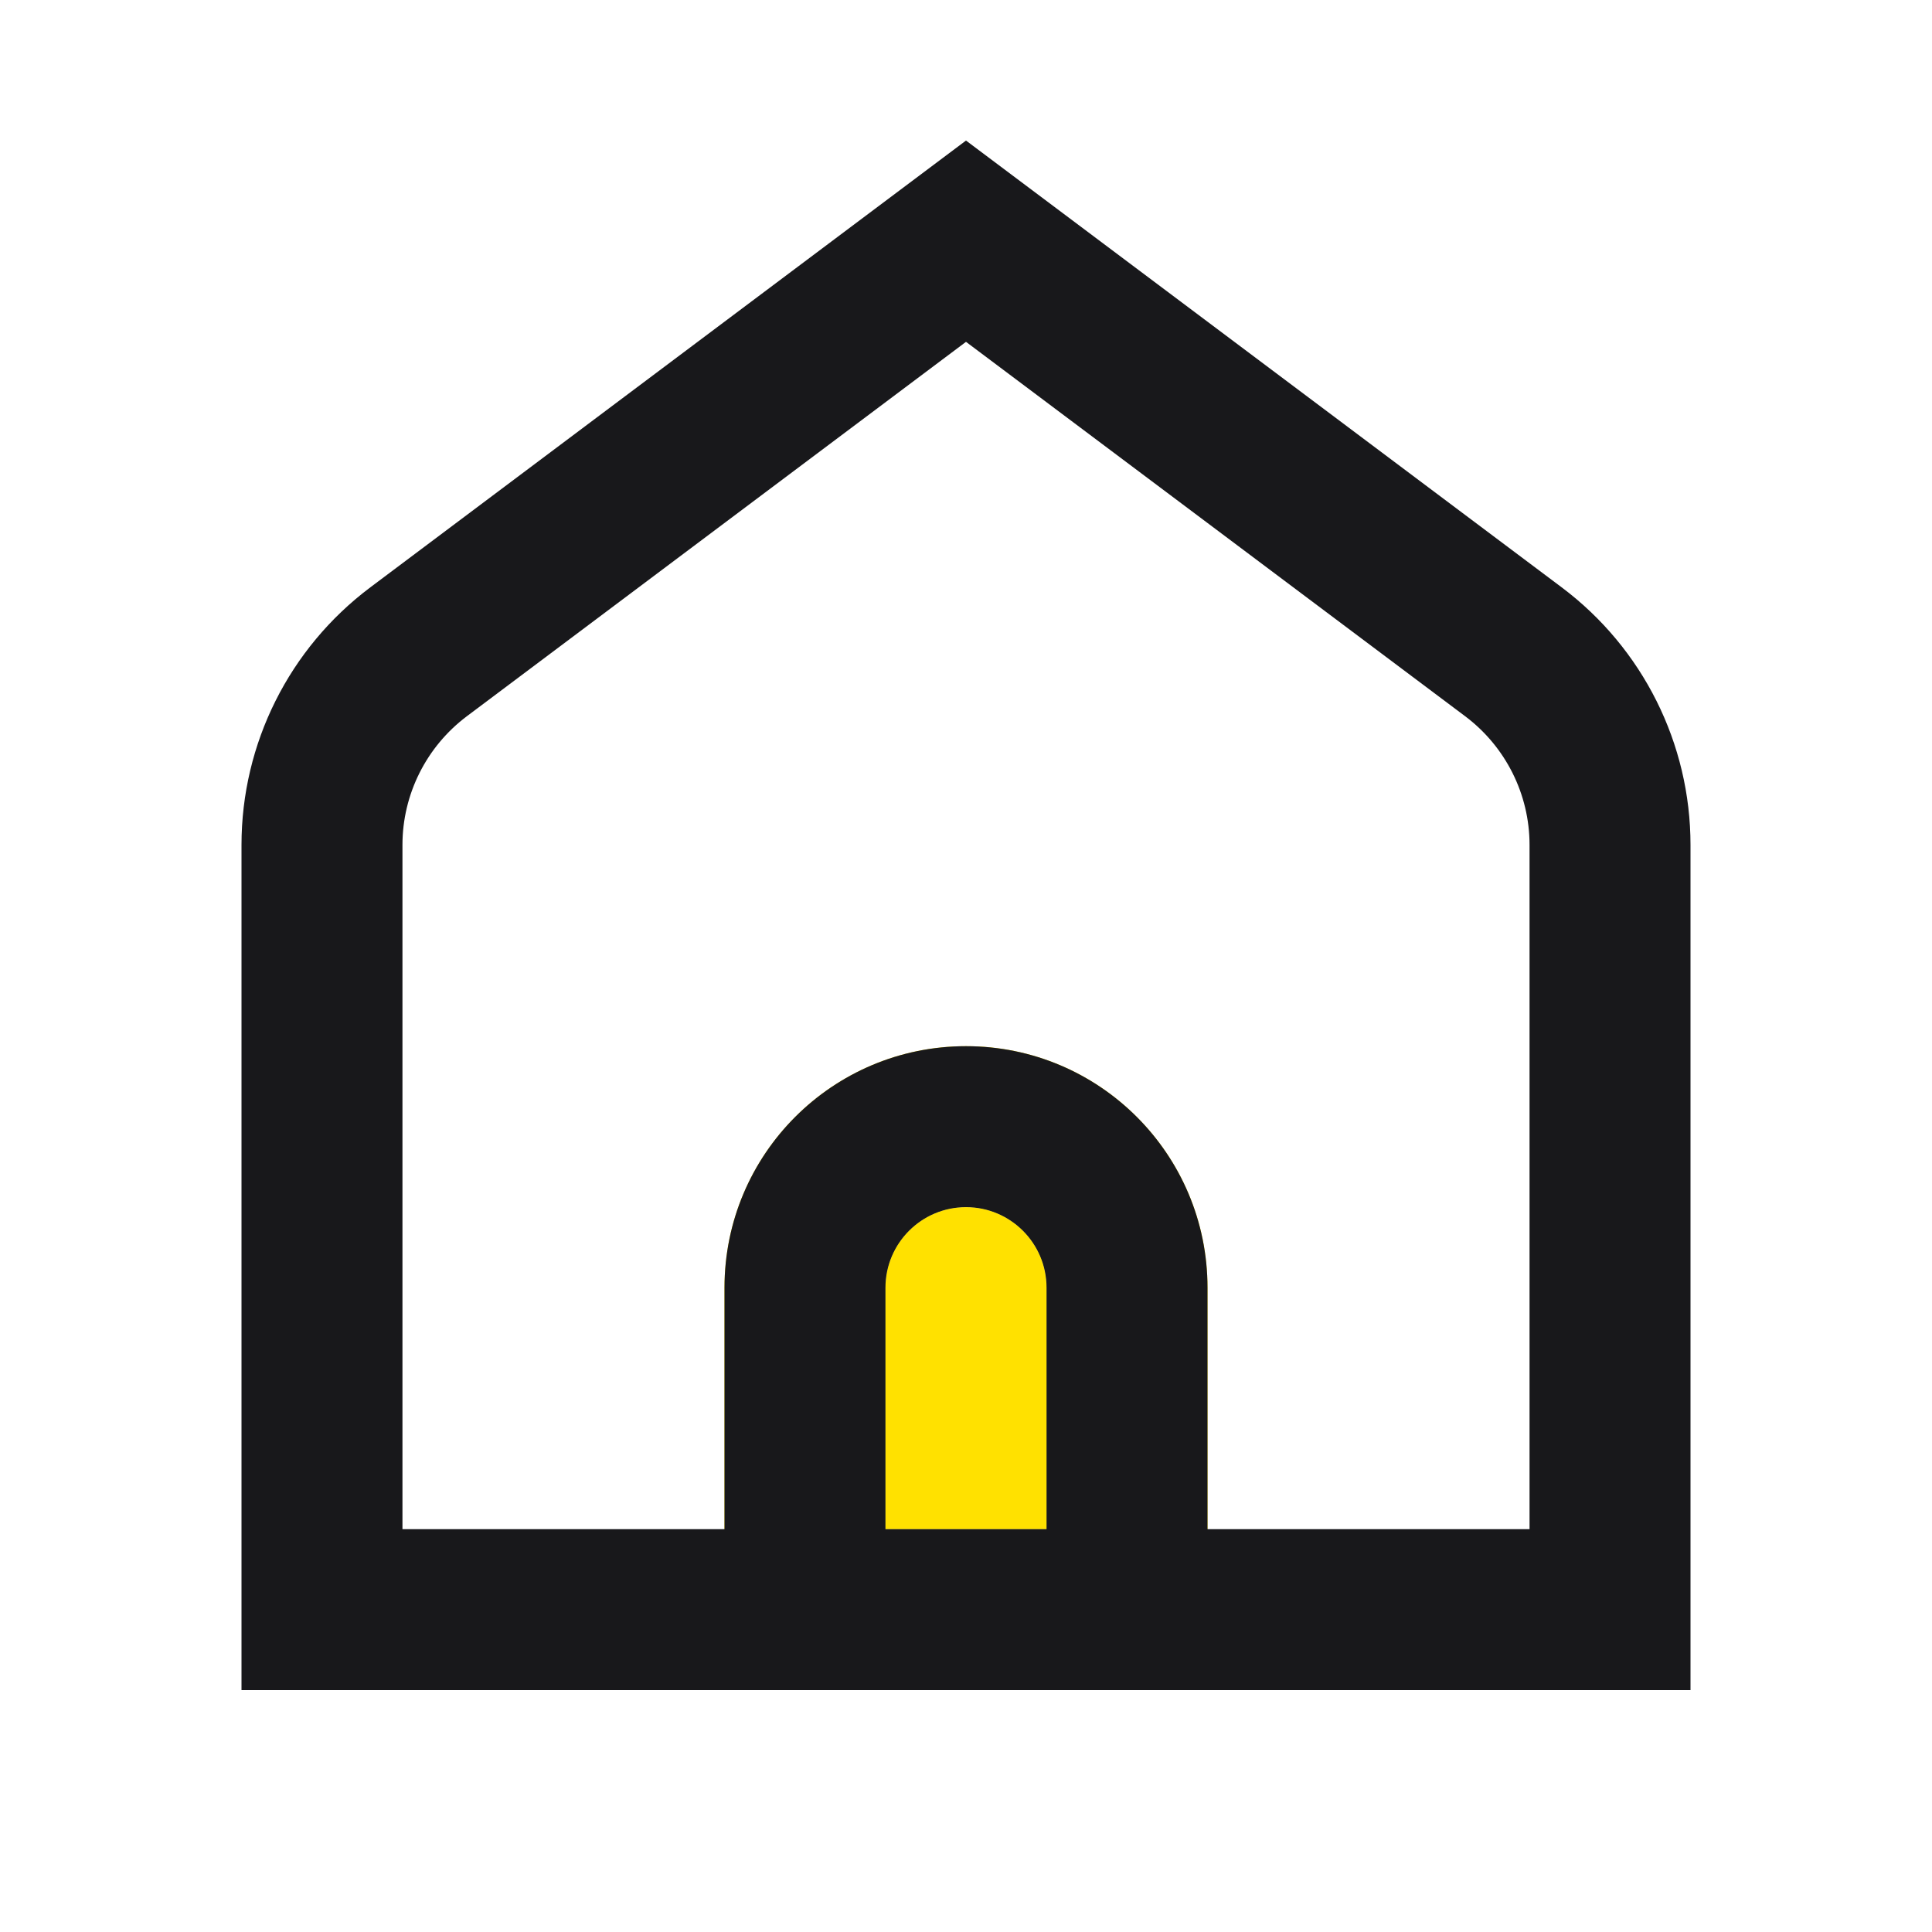 <svg width="16" height="16" viewBox="0 0 16 16" fill="none" xmlns="http://www.w3.org/2000/svg">
<path fill-rule="evenodd" clip-rule="evenodd" d="M8.667 12.664V10.664C8.667 10.296 8.368 9.997 8 9.997C7.632 9.997 7.333 10.296 7.333 10.664V12.664H8.667ZM8 8.664C6.895 8.664 6 9.559 6 10.664V13.997H10V10.664C10 9.559 9.105 8.664 8 8.664Z" fill="#FFE100"/>
<path d="M8.667 10.664V12.664H7.333V10.664C7.333 10.296 7.632 9.997 8 9.997C8.368 9.997 8.667 10.296 8.667 10.664Z" fill="#FFE100"/>
<path fill-rule="evenodd" clip-rule="evenodd" d="M12.933 4.864L8 1.164L3.067 4.864C2.395 5.368 2 6.158 2 6.997V13.997L6 13.997H10L14 13.997V6.997C14 6.158 13.605 5.368 12.933 4.864ZM10 12.664H12.667V6.997C12.667 6.578 12.469 6.183 12.133 5.931L8 2.831L3.867 5.931C3.531 6.183 3.333 6.578 3.333 6.997V12.664H6V10.664C6 9.559 6.895 8.664 8 8.664C9.105 8.664 10 9.559 10 10.664V12.664ZM7.333 12.664H8.667V10.664C8.667 10.296 8.368 9.997 8 9.997C7.632 9.997 7.333 10.296 7.333 10.664V12.664Z" fill="#18181B"/>
</svg>
